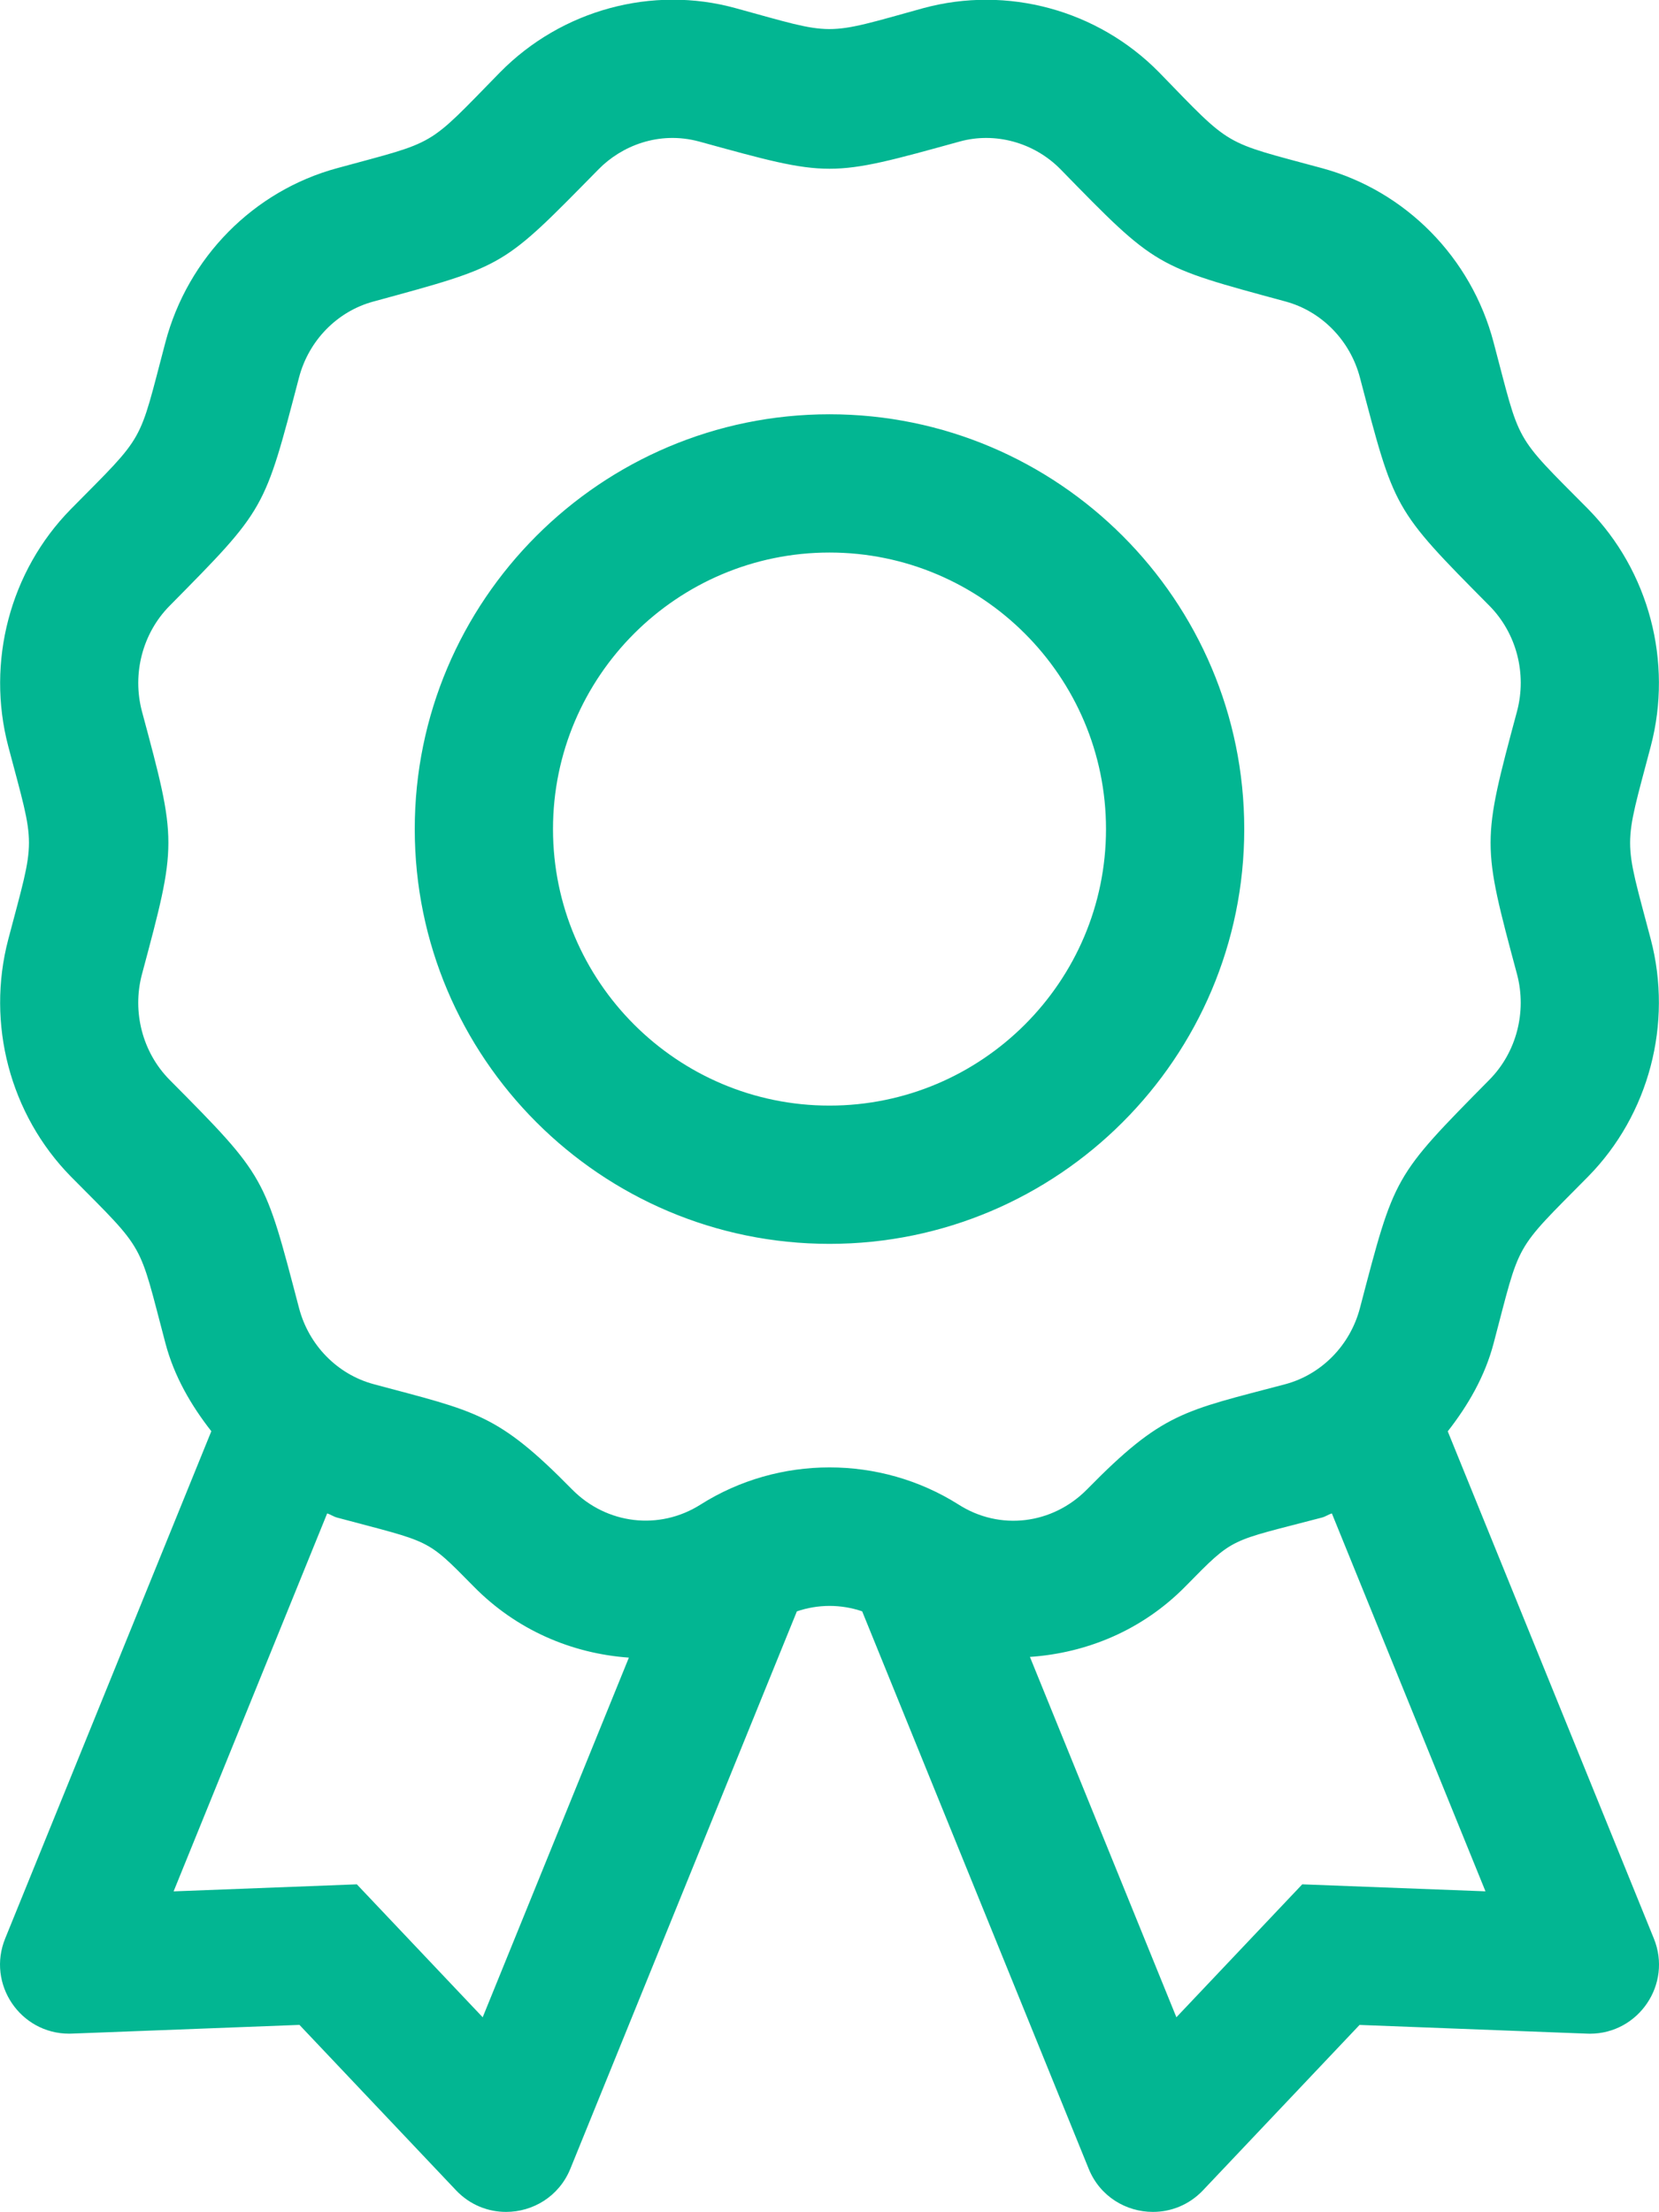 <svg xmlns="http://www.w3.org/2000/svg" width="42" height="56" viewBox="0 0 42 56" fill="none"><g clip-path="url(#clip0_635_4039)"><path d="M21 10.487C15.211 10.487 10.5 15.198 10.5 20.987C10.5 26.776 15.211 31.487 21 31.487C26.79 31.487 31.5 26.776 31.5 20.987C31.5 15.198 26.791 10.487 21 10.487ZM21 27.987C17.14 27.987 14 24.847 14 20.987C14 17.127 17.14 13.987 21 13.987C24.86 13.987 28 17.127 28 20.987C28 24.847 24.86 27.987 21 27.987ZM40.21 29.779C41.748 28.213 42.352 25.914 41.792 23.778C41.094 21.131 41.094 21.541 41.792 18.89C42.354 16.755 41.748 14.457 40.21 12.89C38.287 10.952 38.507 11.283 37.813 8.669C37.25 6.522 35.585 4.832 33.469 4.257C30.921 3.566 31.214 3.756 29.34 1.827C27.785 0.249 25.499 -0.37 23.376 0.206C20.806 0.918 21.177 0.907 18.621 0.206C16.516 -0.375 14.216 0.249 12.66 1.83C10.768 3.763 11.106 3.555 8.535 4.257C6.416 4.832 4.752 6.522 4.187 8.667C3.492 11.296 3.708 10.95 1.791 12.891C0.253 14.457 -0.352 16.756 0.209 18.892C0.908 21.536 0.908 21.126 0.209 23.78C-0.352 25.915 0.254 28.213 1.792 29.781C3.715 31.719 3.495 31.387 4.188 34.002C4.408 34.837 4.835 35.572 5.35 36.23L0.132 49.069C-0.34 50.225 0.515 51.48 1.749 51.48C1.809 51.48 1.431 51.493 7.581 51.258L11.546 55.446C11.898 55.817 12.357 55.992 12.812 55.992C13.487 55.992 14.15 55.606 14.438 54.903L20.174 40.79C20.71 40.607 21.291 40.606 21.827 40.789L27.563 54.903C27.849 55.606 28.513 55.992 29.188 55.992C29.643 55.992 30.102 55.817 30.455 55.446L34.419 51.259C40.57 51.494 40.191 51.481 40.251 51.481C41.485 51.481 42.34 50.226 41.869 49.07L36.652 36.233C37.167 35.574 37.594 34.839 37.813 34.005C38.509 31.373 38.292 31.72 40.21 29.779ZM12.22 51.065C9.749 48.455 10.408 49.152 9.034 47.7C7.032 47.776 8 47.739 4.395 47.878L8.283 38.31C8.37 38.338 8.444 38.392 8.533 38.416C10.925 39.057 10.77 38.919 11.988 40.156C13.075 41.265 14.48 41.859 15.921 41.961L12.22 51.065ZM37.607 47.877C34.007 47.739 34.968 47.776 32.968 47.7C31.594 49.151 32.253 48.455 29.782 51.065L26.074 41.943C27.519 41.844 28.924 41.264 30.014 40.155C31.262 38.885 31.089 39.04 33.469 38.415C33.558 38.391 33.632 38.337 33.718 38.31L37.607 47.877ZM34.429 33.112C34.183 34.051 33.462 34.789 32.546 35.038C29.962 35.722 29.441 35.744 27.518 37.704C26.643 38.591 25.31 38.755 24.264 38.084C22.281 36.833 19.718 36.832 17.735 38.087C16.696 38.746 15.357 38.592 14.482 37.702C12.581 35.768 12.062 35.738 9.454 35.037C8.537 34.788 7.816 34.05 7.57 33.11C6.689 29.76 6.747 29.808 4.286 27.327C3.609 26.637 3.342 25.619 3.592 24.669C4.484 21.336 4.489 21.335 3.592 18.002C3.343 17.052 3.61 16.033 4.286 15.344C6.738 12.861 6.685 12.931 7.57 9.557C7.816 8.619 8.537 7.881 9.454 7.633C12.821 6.714 12.7 6.78 15.155 4.284C15.724 3.704 16.667 3.304 17.701 3.583C21.033 4.5 20.966 4.502 24.295 3.583C25.19 3.335 26.175 3.604 26.844 4.28C29.282 6.781 29.236 6.734 32.549 7.633C33.461 7.882 34.183 8.62 34.429 9.559C35.311 12.91 35.253 12.861 37.714 15.342C38.391 16.032 38.658 17.05 38.407 18.001C37.511 21.339 37.515 21.341 38.407 24.667C38.657 25.618 38.39 26.636 37.714 27.325C35.263 29.809 35.314 29.738 34.429 33.112Z" fill="#02B692"></path></g><defs><clipPath id="clip0_635_4039"><rect width="42" height="56" fill="white"></rect></clipPath></defs></svg>